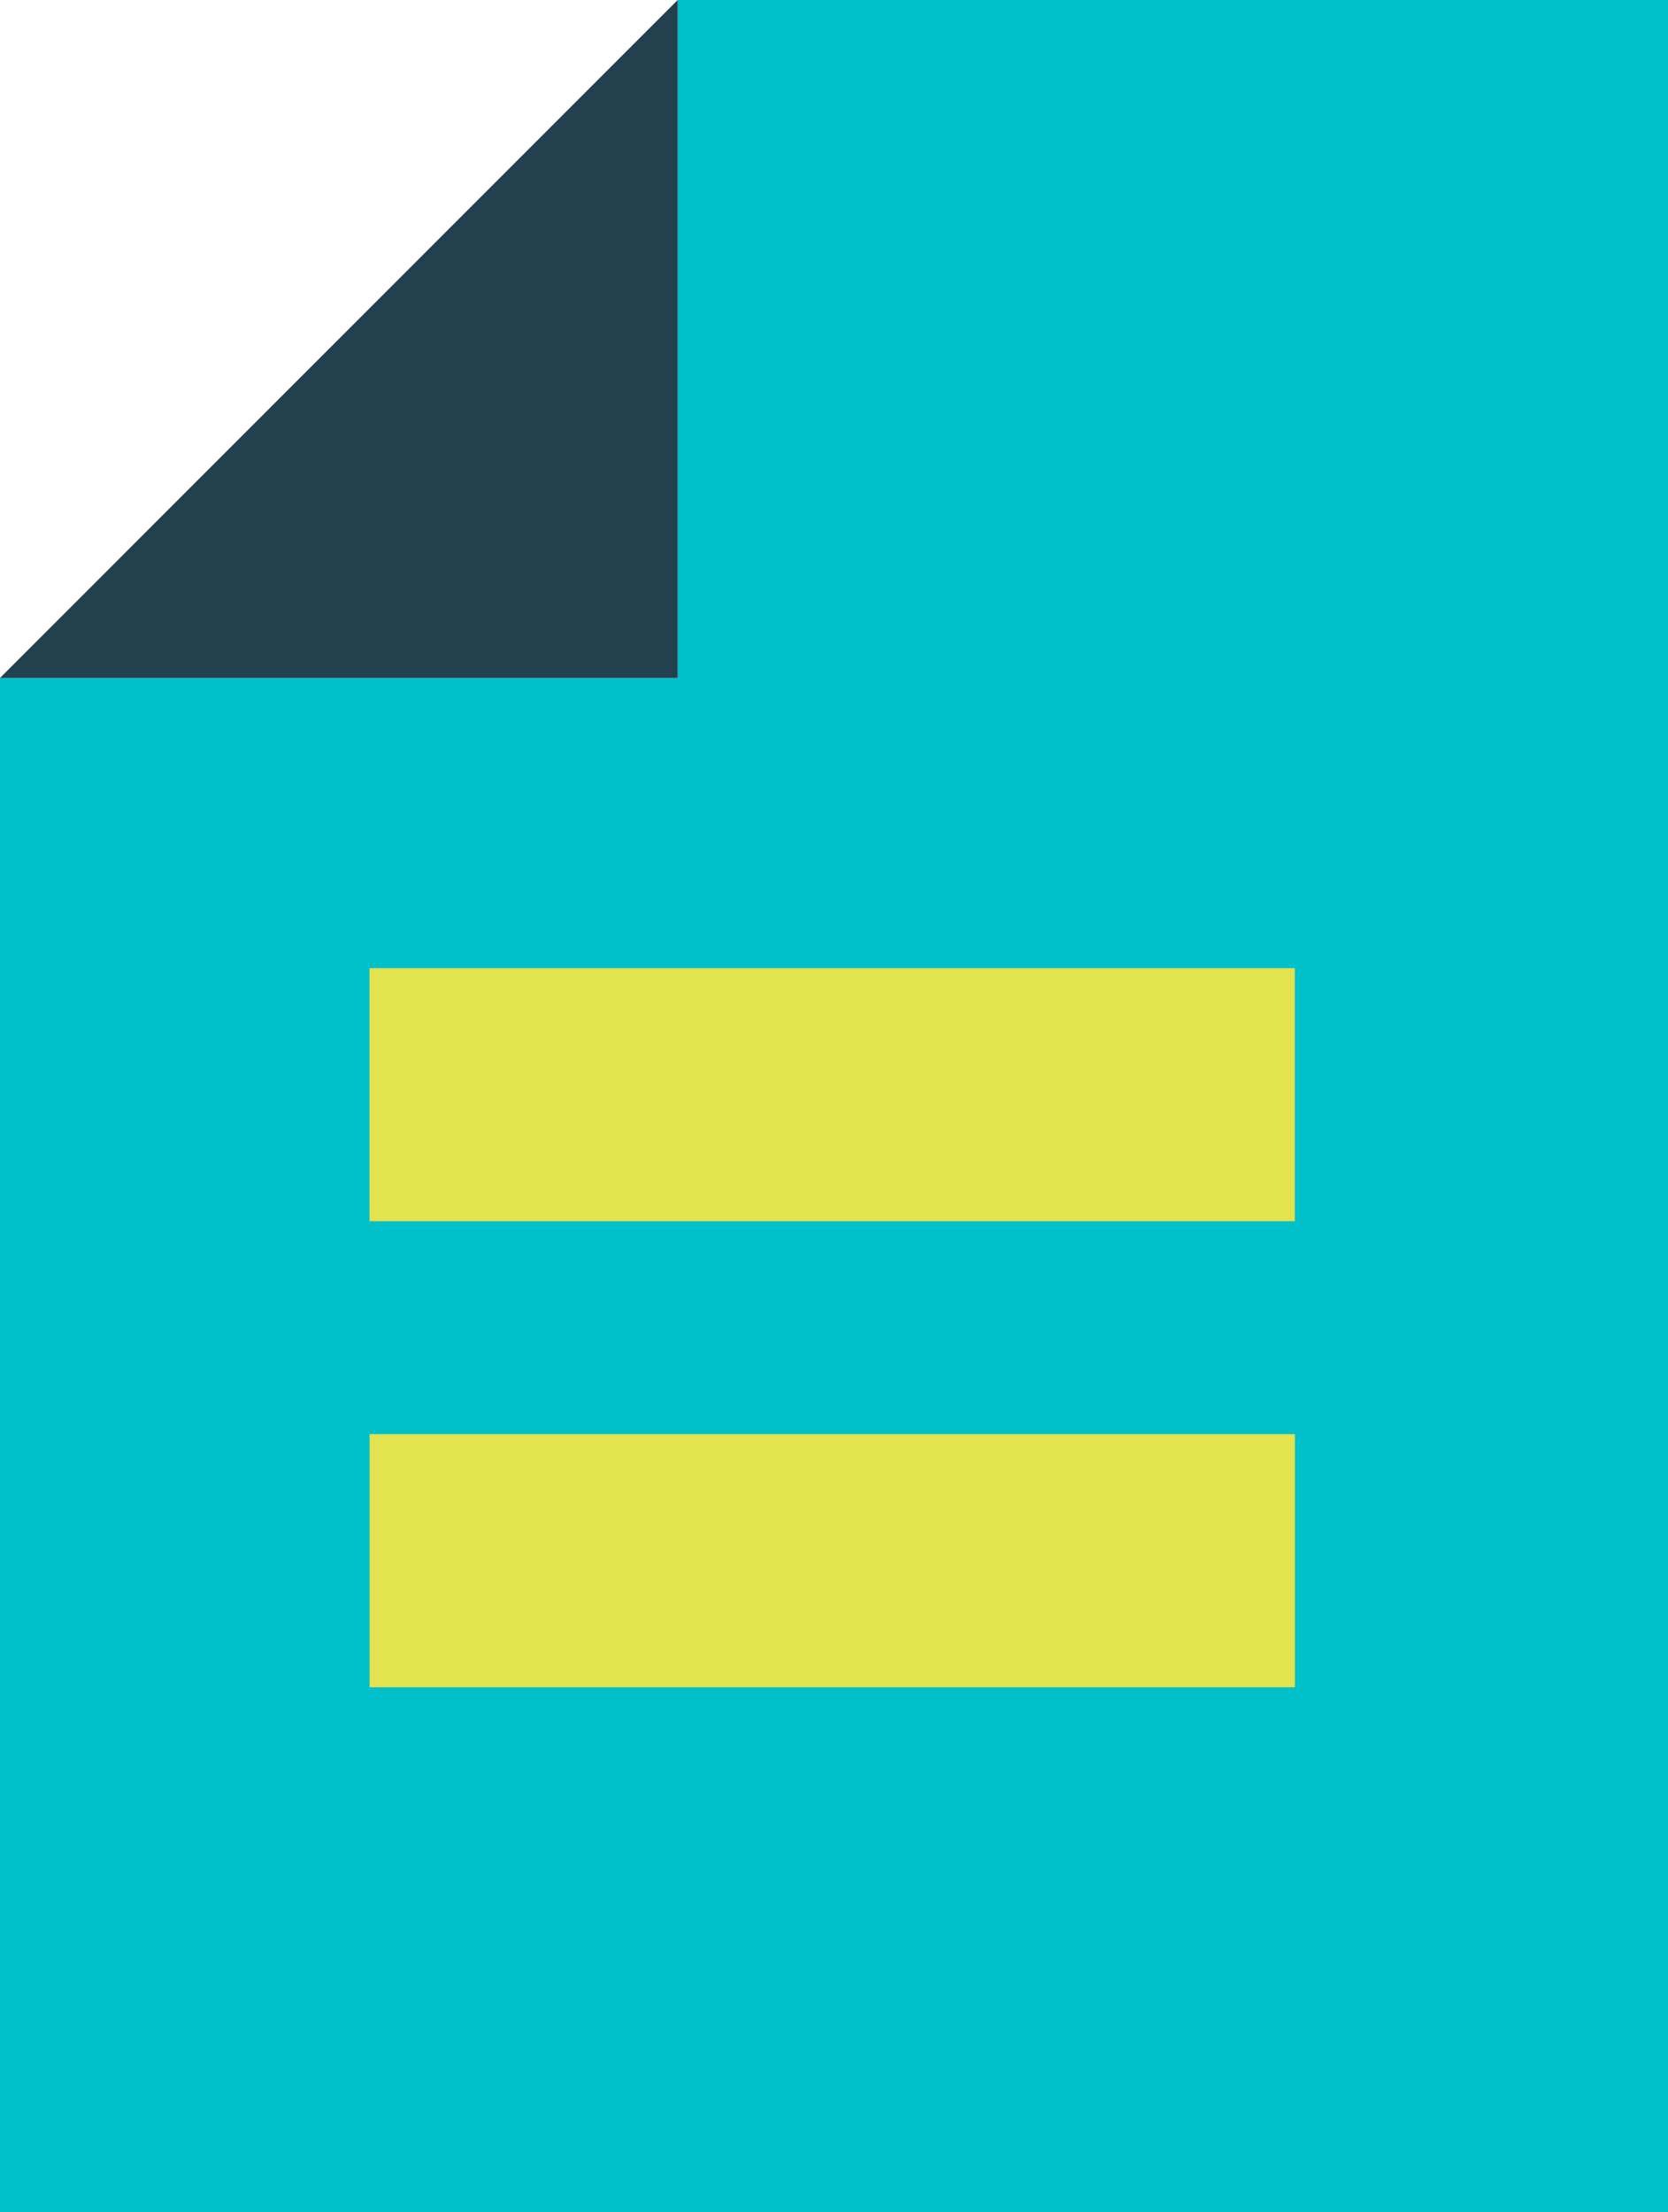 <svg xmlns="http://www.w3.org/2000/svg" width="171.113" height="226.831" viewBox="0 0 171.113 226.831"><g id="Group_1921" data-name="Group 1921" transform="translate(-231.947 -13.799)"><g id="Group_1920" data-name="Group 1920" transform="translate(231.947 13.799)"><path id="Path_9076" data-name="Path 9076" d="M301.468,13.8V83.32H231.947V240.63H403.06V13.8Z" transform="translate(-231.947 -13.799)" fill="#00c0ca"></path><path id="Path_9077" data-name="Path 9077" d="M301.468,13.8,231.947,83.32h69.521Z" transform="translate(-231.947 -13.799)" fill="#22404d"></path></g><rect id="Rectangle_4958" data-name="Rectangle 4958" width="94.924" height="25.956" transform="translate(269.854 113.076)" fill="#e3e24f"></rect><rect id="Rectangle_4959" data-name="Rectangle 4959" width="94.924" height="25.956" transform="translate(269.86 160.863)" fill="#e3e24f"></rect></g></svg>